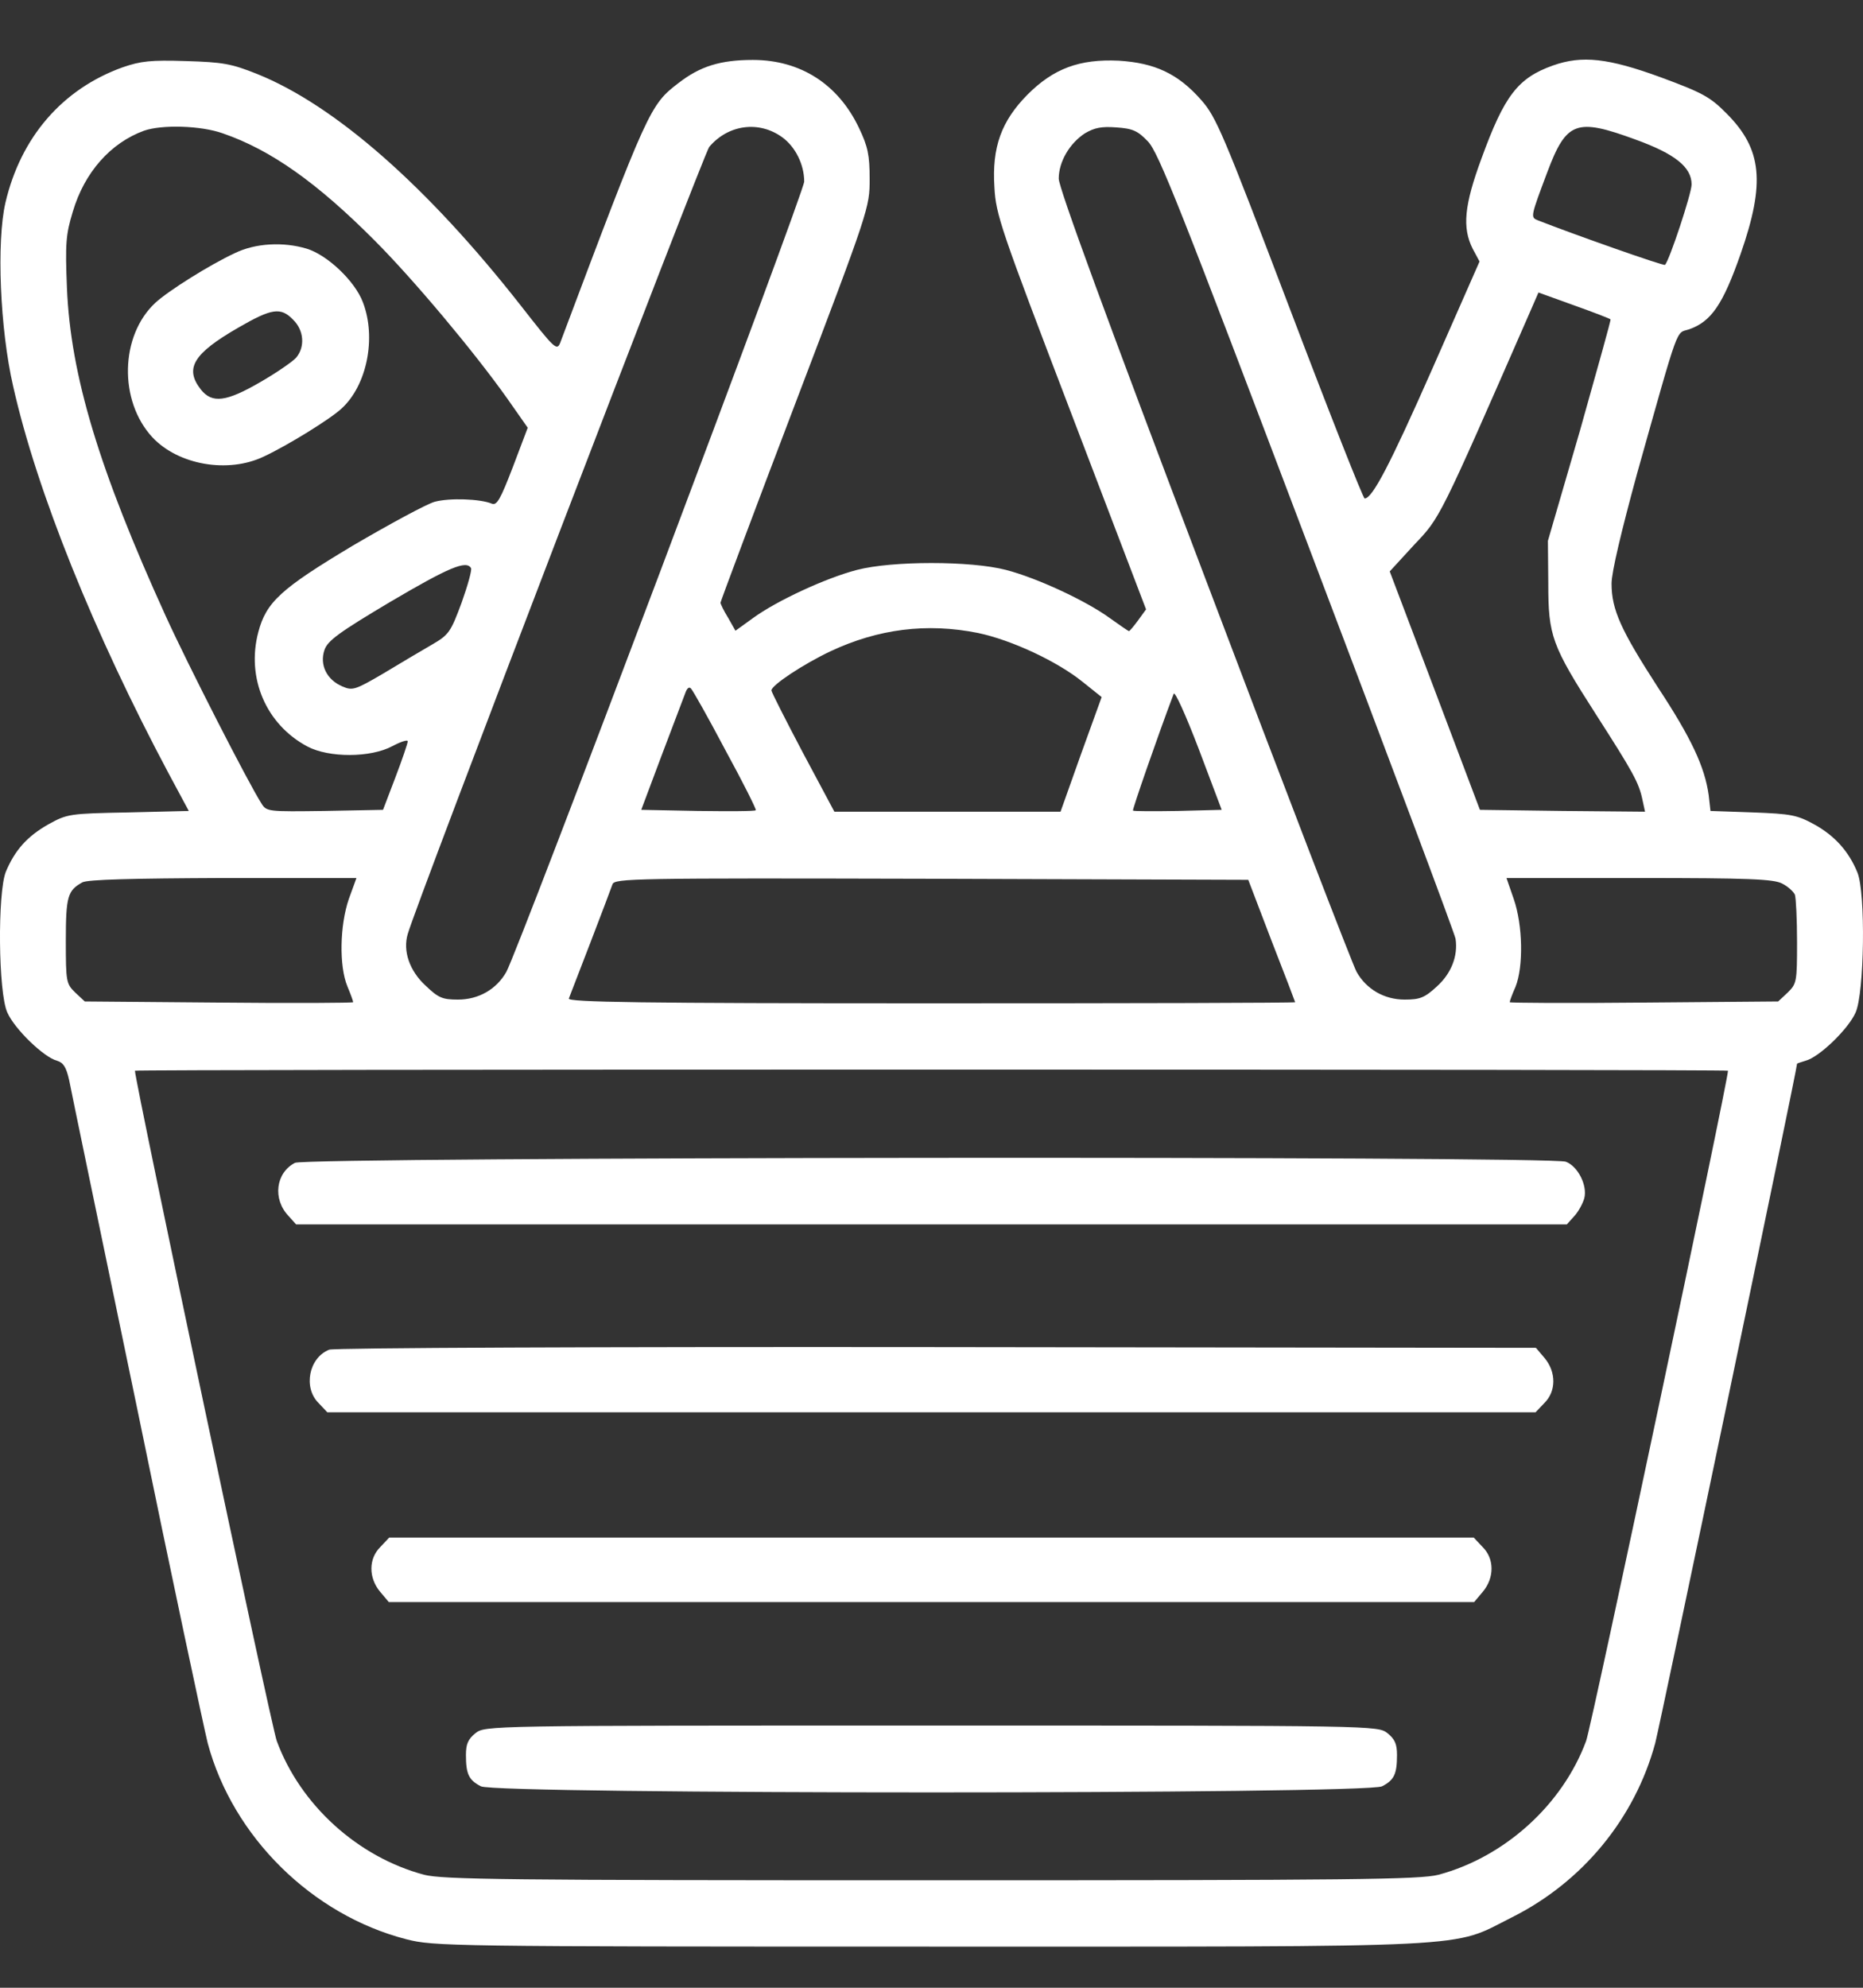 <svg width="30" height="32" viewBox="0 0 30 32" fill="none" xmlns="http://www.w3.org/2000/svg">
<rect x="0" y="0" width="30" height="32" fill="#333333" stroke="none"/>
<path d="M1.974 1.084C1.002 1.434 0.334 2.211 0.088 3.261C-0.058 3.89 0 5.296 0.211 6.215C0.592 7.912 1.517 10.202 2.718 12.456L3.04 13.055L2.068 13.079C1.113 13.097 1.084 13.102 0.773 13.274C0.44 13.464 0.241 13.684 0.094 14.034C-0.041 14.372 -0.029 15.98 0.118 16.3C0.235 16.567 0.709 17.024 0.92 17.077C1.019 17.107 1.066 17.178 1.113 17.386C1.142 17.54 1.634 19.907 2.203 22.647C2.765 25.388 3.286 27.826 3.345 28.063C3.749 29.57 5.025 30.828 6.542 31.219C6.982 31.332 7.233 31.338 14.964 31.338C23.948 31.338 23.351 31.367 24.341 30.869C25.483 30.3 26.326 29.273 26.654 28.063C26.736 27.749 28.938 17.219 28.938 17.125C28.938 17.119 28.997 17.101 29.073 17.077C29.29 17.024 29.764 16.567 29.881 16.3C30.022 15.986 30.045 14.372 29.91 14.046C29.77 13.702 29.541 13.453 29.219 13.274C28.938 13.12 28.845 13.102 28.23 13.079L27.544 13.055L27.515 12.8C27.451 12.343 27.234 11.88 26.695 11.062C26.104 10.148 25.951 9.816 25.951 9.395C25.951 9.211 26.11 8.547 26.361 7.627C27.052 5.171 26.982 5.373 27.199 5.302C27.556 5.177 27.744 4.904 28.03 4.086C28.429 2.941 28.376 2.401 27.802 1.826C27.538 1.559 27.416 1.493 26.742 1.244C25.899 0.936 25.477 0.888 25.008 1.054C24.44 1.256 24.224 1.541 23.855 2.555C23.579 3.303 23.544 3.665 23.714 4.003L23.825 4.21L23.07 5.925C22.379 7.491 22.098 8.025 21.975 8.025C21.951 8.025 21.407 6.648 20.768 4.964C19.691 2.134 19.585 1.885 19.345 1.612C18.97 1.185 18.595 1.013 18.016 0.977C17.383 0.948 16.967 1.102 16.546 1.523C16.124 1.95 15.972 2.371 16.013 3.012C16.036 3.457 16.112 3.676 17.248 6.648L18.455 9.81L18.326 9.988C18.256 10.083 18.191 10.16 18.18 10.16C18.168 10.16 18.033 10.065 17.875 9.953C17.494 9.674 16.704 9.306 16.2 9.175C15.632 9.027 14.367 9.027 13.799 9.175C13.295 9.306 12.504 9.674 12.13 9.947L11.843 10.154L11.726 9.947C11.655 9.834 11.602 9.721 11.602 9.703C11.602 9.686 12.141 8.244 12.803 6.506C13.998 3.368 14.004 3.338 14.004 2.881C14.004 2.496 13.975 2.359 13.834 2.063C13.5 1.357 12.891 0.965 12.124 0.965C11.602 0.965 11.274 1.066 10.923 1.339C10.466 1.689 10.437 1.754 9.02 5.521C8.967 5.652 8.926 5.61 8.393 4.928C6.882 3 5.394 1.695 4.141 1.191C3.725 1.025 3.591 1.001 2.993 0.983C2.425 0.965 2.267 0.983 1.974 1.084ZM3.585 2.146C4.364 2.413 5.113 2.947 6.039 3.878C6.665 4.507 7.626 5.652 8.165 6.411L8.498 6.886L8.258 7.52C8.059 8.037 8.001 8.143 7.919 8.108C7.737 8.031 7.239 8.013 6.999 8.078C6.87 8.114 6.279 8.434 5.681 8.784C4.522 9.478 4.287 9.692 4.159 10.178C3.965 10.914 4.282 11.661 4.949 12.017C5.295 12.201 5.968 12.201 6.32 12.011C6.454 11.94 6.566 11.904 6.566 11.934C6.566 11.963 6.478 12.225 6.367 12.515L6.168 13.037L5.23 13.055C4.317 13.067 4.293 13.067 4.211 12.936C4.001 12.61 3.028 10.706 2.671 9.923C1.593 7.556 1.137 6.043 1.078 4.637C1.049 3.92 1.06 3.777 1.172 3.409C1.359 2.775 1.781 2.3 2.32 2.104C2.607 2.004 3.233 2.021 3.585 2.146ZM12.598 2.211C12.809 2.365 12.95 2.65 12.95 2.923C12.95 3.095 8.352 15.291 8.153 15.647C7.995 15.926 7.708 16.092 7.374 16.092C7.122 16.092 7.058 16.063 6.853 15.867C6.595 15.63 6.484 15.309 6.566 15.036C6.695 14.568 11.339 2.46 11.421 2.365C11.726 2.004 12.223 1.938 12.598 2.211ZM18.484 2.276C18.654 2.448 19.011 3.356 21.049 8.736C22.355 12.177 23.433 15.048 23.439 15.114C23.48 15.392 23.369 15.671 23.14 15.879C22.941 16.063 22.865 16.092 22.619 16.092C22.291 16.092 22.004 15.926 21.846 15.647C21.787 15.546 20.686 12.687 19.398 9.282C17.828 5.148 17.049 3.024 17.049 2.876C17.049 2.603 17.225 2.306 17.471 2.146C17.623 2.057 17.734 2.033 17.975 2.051C18.238 2.069 18.32 2.104 18.484 2.276ZM26.338 2.247C26.976 2.478 27.24 2.692 27.24 2.97C27.24 3.113 26.883 4.192 26.812 4.264C26.795 4.287 25.319 3.765 24.762 3.546C24.645 3.498 24.645 3.493 24.915 2.775C25.225 1.95 25.383 1.897 26.338 2.247ZM25.934 5.142C25.945 5.148 25.717 5.954 25.442 6.933L24.926 8.707L24.932 9.389C24.932 10.237 24.985 10.386 25.7 11.501C26.297 12.432 26.391 12.598 26.449 12.877L26.49 13.067L25.161 13.055L23.831 13.037L23.105 11.115L22.379 9.199L22.771 8.772C23.193 8.327 23.164 8.392 24.64 5.017L24.774 4.709L25.348 4.916C25.664 5.029 25.928 5.13 25.934 5.142ZM7.585 9.146C7.602 9.175 7.532 9.425 7.433 9.703C7.257 10.178 7.228 10.22 6.952 10.38C6.788 10.475 6.437 10.682 6.173 10.842C5.717 11.109 5.676 11.121 5.512 11.05C5.26 10.943 5.143 10.7 5.225 10.463C5.277 10.314 5.453 10.184 6.29 9.686C7.228 9.134 7.509 9.015 7.585 9.146ZM15.749 10.19C16.288 10.303 17.026 10.647 17.436 10.979L17.74 11.222L17.407 12.142L17.078 13.067H15.257H13.436L12.926 12.112C12.651 11.59 12.422 11.139 12.422 11.115C12.422 11.032 12.932 10.694 13.371 10.486C14.138 10.125 14.923 10.024 15.749 10.19ZM11.684 12.082C11.966 12.598 12.182 13.031 12.171 13.043C12.159 13.061 11.737 13.061 11.233 13.055L10.326 13.037L10.66 12.147C10.847 11.655 11.017 11.204 11.04 11.145C11.064 11.08 11.099 11.05 11.128 11.086C11.157 11.115 11.409 11.56 11.684 12.082ZM18.97 13.055C18.584 13.061 18.256 13.061 18.244 13.049C18.232 13.037 18.625 11.898 18.9 11.169C18.918 11.121 19.093 11.507 19.304 12.059L19.673 13.037L18.97 13.055ZM5.617 14.473C5.471 14.9 5.459 15.553 5.594 15.879C5.646 16.003 5.687 16.116 5.687 16.134C5.687 16.146 4.715 16.152 3.526 16.14L1.365 16.122L1.213 15.98C1.066 15.837 1.06 15.808 1.06 15.143C1.06 14.431 1.09 14.336 1.324 14.206C1.4 14.158 2.15 14.141 3.591 14.135H5.74L5.617 14.473ZM20.475 15.143C20.686 15.683 20.856 16.128 20.856 16.134C20.856 16.146 18.221 16.152 14.993 16.152C10.326 16.152 9.137 16.134 9.16 16.075C9.213 15.944 9.828 14.342 9.863 14.236C9.898 14.141 10.185 14.135 14.999 14.147L20.101 14.164L20.475 15.143ZM28.698 14.224C28.792 14.271 28.88 14.354 28.903 14.402C28.921 14.455 28.938 14.799 28.938 15.167C28.938 15.808 28.932 15.837 28.786 15.98L28.634 16.122L26.473 16.14C25.284 16.152 24.311 16.146 24.311 16.134C24.311 16.116 24.352 16.003 24.405 15.885C24.534 15.558 24.522 14.894 24.376 14.473L24.259 14.135H26.396C28.159 14.135 28.563 14.152 28.698 14.224ZM27.826 17.237C27.826 17.409 25.629 27.796 25.541 28.028C25.161 29.054 24.23 29.896 23.164 30.181C22.865 30.258 21.811 30.27 14.999 30.27C8.135 30.27 7.134 30.258 6.829 30.181C5.763 29.896 4.838 29.06 4.457 28.028C4.369 27.796 2.173 17.409 2.173 17.237C2.173 17.225 7.948 17.219 14.999 17.219C22.057 17.219 27.826 17.225 27.826 17.237Z" fill="white"/>
<path d="M3.784 4.074C3.374 4.264 2.706 4.685 2.501 4.875C1.933 5.403 1.91 6.453 2.454 7.04C2.87 7.485 3.673 7.627 4.252 7.348C4.633 7.17 5.324 6.743 5.5 6.577C5.91 6.204 6.062 5.438 5.845 4.869C5.717 4.525 5.271 4.104 4.938 4.003C4.563 3.89 4.112 3.914 3.784 4.074ZM4.721 5.148C4.897 5.32 4.914 5.587 4.768 5.759C4.709 5.824 4.451 6.002 4.194 6.15C3.643 6.47 3.415 6.5 3.233 6.269C2.97 5.931 3.11 5.693 3.842 5.272C4.375 4.964 4.522 4.94 4.721 5.148Z" fill="white"/>
<path d="M4.75 18.72C4.44 18.88 4.387 19.302 4.645 19.574L4.768 19.711H14.999H25.231L25.354 19.574C25.419 19.503 25.489 19.373 25.512 19.29C25.565 19.082 25.407 18.773 25.214 18.702C24.973 18.607 4.932 18.625 4.75 18.72Z" fill="white"/>
<path d="M5.301 21.728C4.973 21.858 4.879 22.339 5.131 22.588L5.271 22.736H14.999H24.727L24.868 22.588C25.061 22.398 25.061 22.09 24.874 21.864L24.733 21.698L15.075 21.686C9.711 21.68 5.365 21.698 5.301 21.728Z" fill="white"/>
<path d="M6.127 24.902C5.933 25.091 5.933 25.4 6.121 25.625L6.261 25.791H14.999H23.738L23.878 25.625C24.066 25.4 24.066 25.091 23.872 24.902L23.732 24.753H14.999H6.267L6.127 24.902Z" fill="white"/>
<path d="M7.655 27.903C7.538 27.998 7.503 28.075 7.503 28.253C7.503 28.562 7.55 28.657 7.743 28.757C7.989 28.888 22.01 28.888 22.256 28.757C22.449 28.657 22.496 28.562 22.496 28.253C22.496 28.075 22.461 27.998 22.344 27.903C22.186 27.779 22.18 27.779 14.999 27.779C7.819 27.779 7.813 27.779 7.655 27.903Z" fill="white"/>
</svg>

